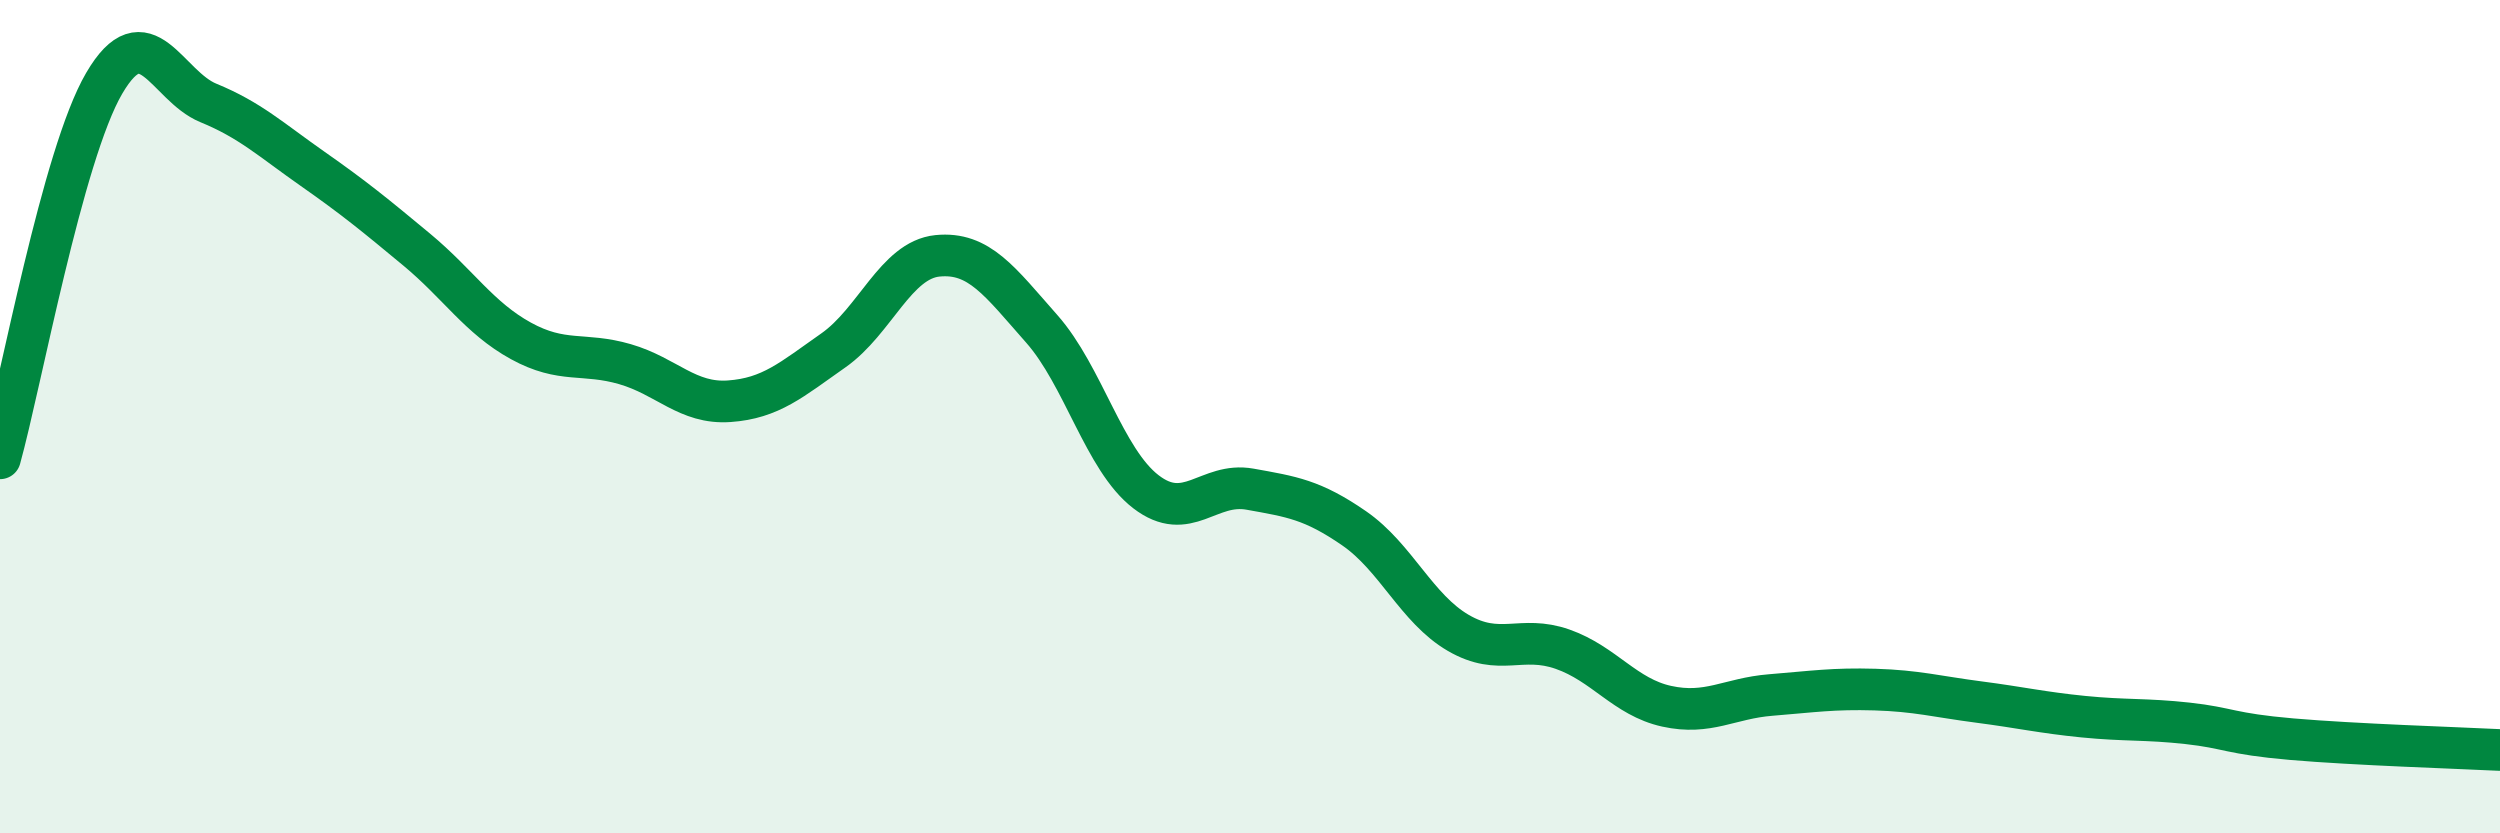 
    <svg width="60" height="20" viewBox="0 0 60 20" xmlns="http://www.w3.org/2000/svg">
      <path
        d="M 0,11 C 0.5,9.2 1.5,3.71 2.5,2 C 3.5,0.29 4,2.06 5,2.47 C 6,2.88 6.5,3.35 7.5,4.05 C 8.5,4.75 9,5.16 10,5.99 C 11,6.82 11.5,7.63 12.5,8.18 C 13.5,8.73 14,8.45 15,8.74 C 16,9.03 16.5,9.7 17.5,9.63 C 18.5,9.56 19,9.11 20,8.41 C 21,7.71 21.5,6.24 22.5,6.14 C 23.5,6.04 24,6.76 25,7.89 C 26,9.02 26.5,11.03 27.5,11.8 C 28.5,12.57 29,11.56 30,11.74 C 31,11.92 31.5,11.99 32.5,12.68 C 33.5,13.37 34,14.61 35,15.19 C 36,15.77 36.5,15.23 37.5,15.58 C 38.5,15.93 39,16.73 40,16.95 C 41,17.17 41.5,16.76 42.5,16.68 C 43.5,16.6 44,16.52 45,16.55 C 46,16.58 46.5,16.72 47.5,16.85 C 48.5,16.98 49,17.1 50,17.2 C 51,17.3 51.5,17.25 52.5,17.36 C 53.5,17.47 53.5,17.61 55,17.74 C 56.5,17.87 59,17.95 60,18L60 20L0 20Z"
        fill="#008740"
        opacity="0.1"
        stroke-linecap="round"
        stroke-linejoin="round"
      />
      <path
        d="M 0,11 C 0.5,9.2 1.5,3.71 2.5,2 C 3.5,0.29 4,2.06 5,2.47 C 6,2.88 6.5,3.35 7.5,4.05 C 8.5,4.75 9,5.16 10,5.99 C 11,6.82 11.5,7.63 12.5,8.18 C 13.5,8.73 14,8.45 15,8.74 C 16,9.03 16.5,9.7 17.5,9.63 C 18.5,9.56 19,9.11 20,8.41 C 21,7.71 21.5,6.24 22.5,6.14 C 23.5,6.04 24,6.76 25,7.89 C 26,9.02 26.5,11.03 27.5,11.8 C 28.5,12.57 29,11.56 30,11.74 C 31,11.92 31.5,11.99 32.5,12.68 C 33.5,13.37 34,14.61 35,15.19 C 36,15.77 36.5,15.23 37.5,15.58 C 38.5,15.93 39,16.73 40,16.95 C 41,17.17 41.5,16.76 42.5,16.68 C 43.5,16.6 44,16.52 45,16.55 C 46,16.58 46.5,16.72 47.5,16.85 C 48.5,16.98 49,17.1 50,17.2 C 51,17.3 51.5,17.25 52.5,17.36 C 53.5,17.47 53.5,17.61 55,17.74 C 56.5,17.87 59,17.95 60,18"
        stroke="#008740"
        stroke-width="1"
        fill="none"
        stroke-linecap="round"
        stroke-linejoin="round"
      />
    </svg>
  